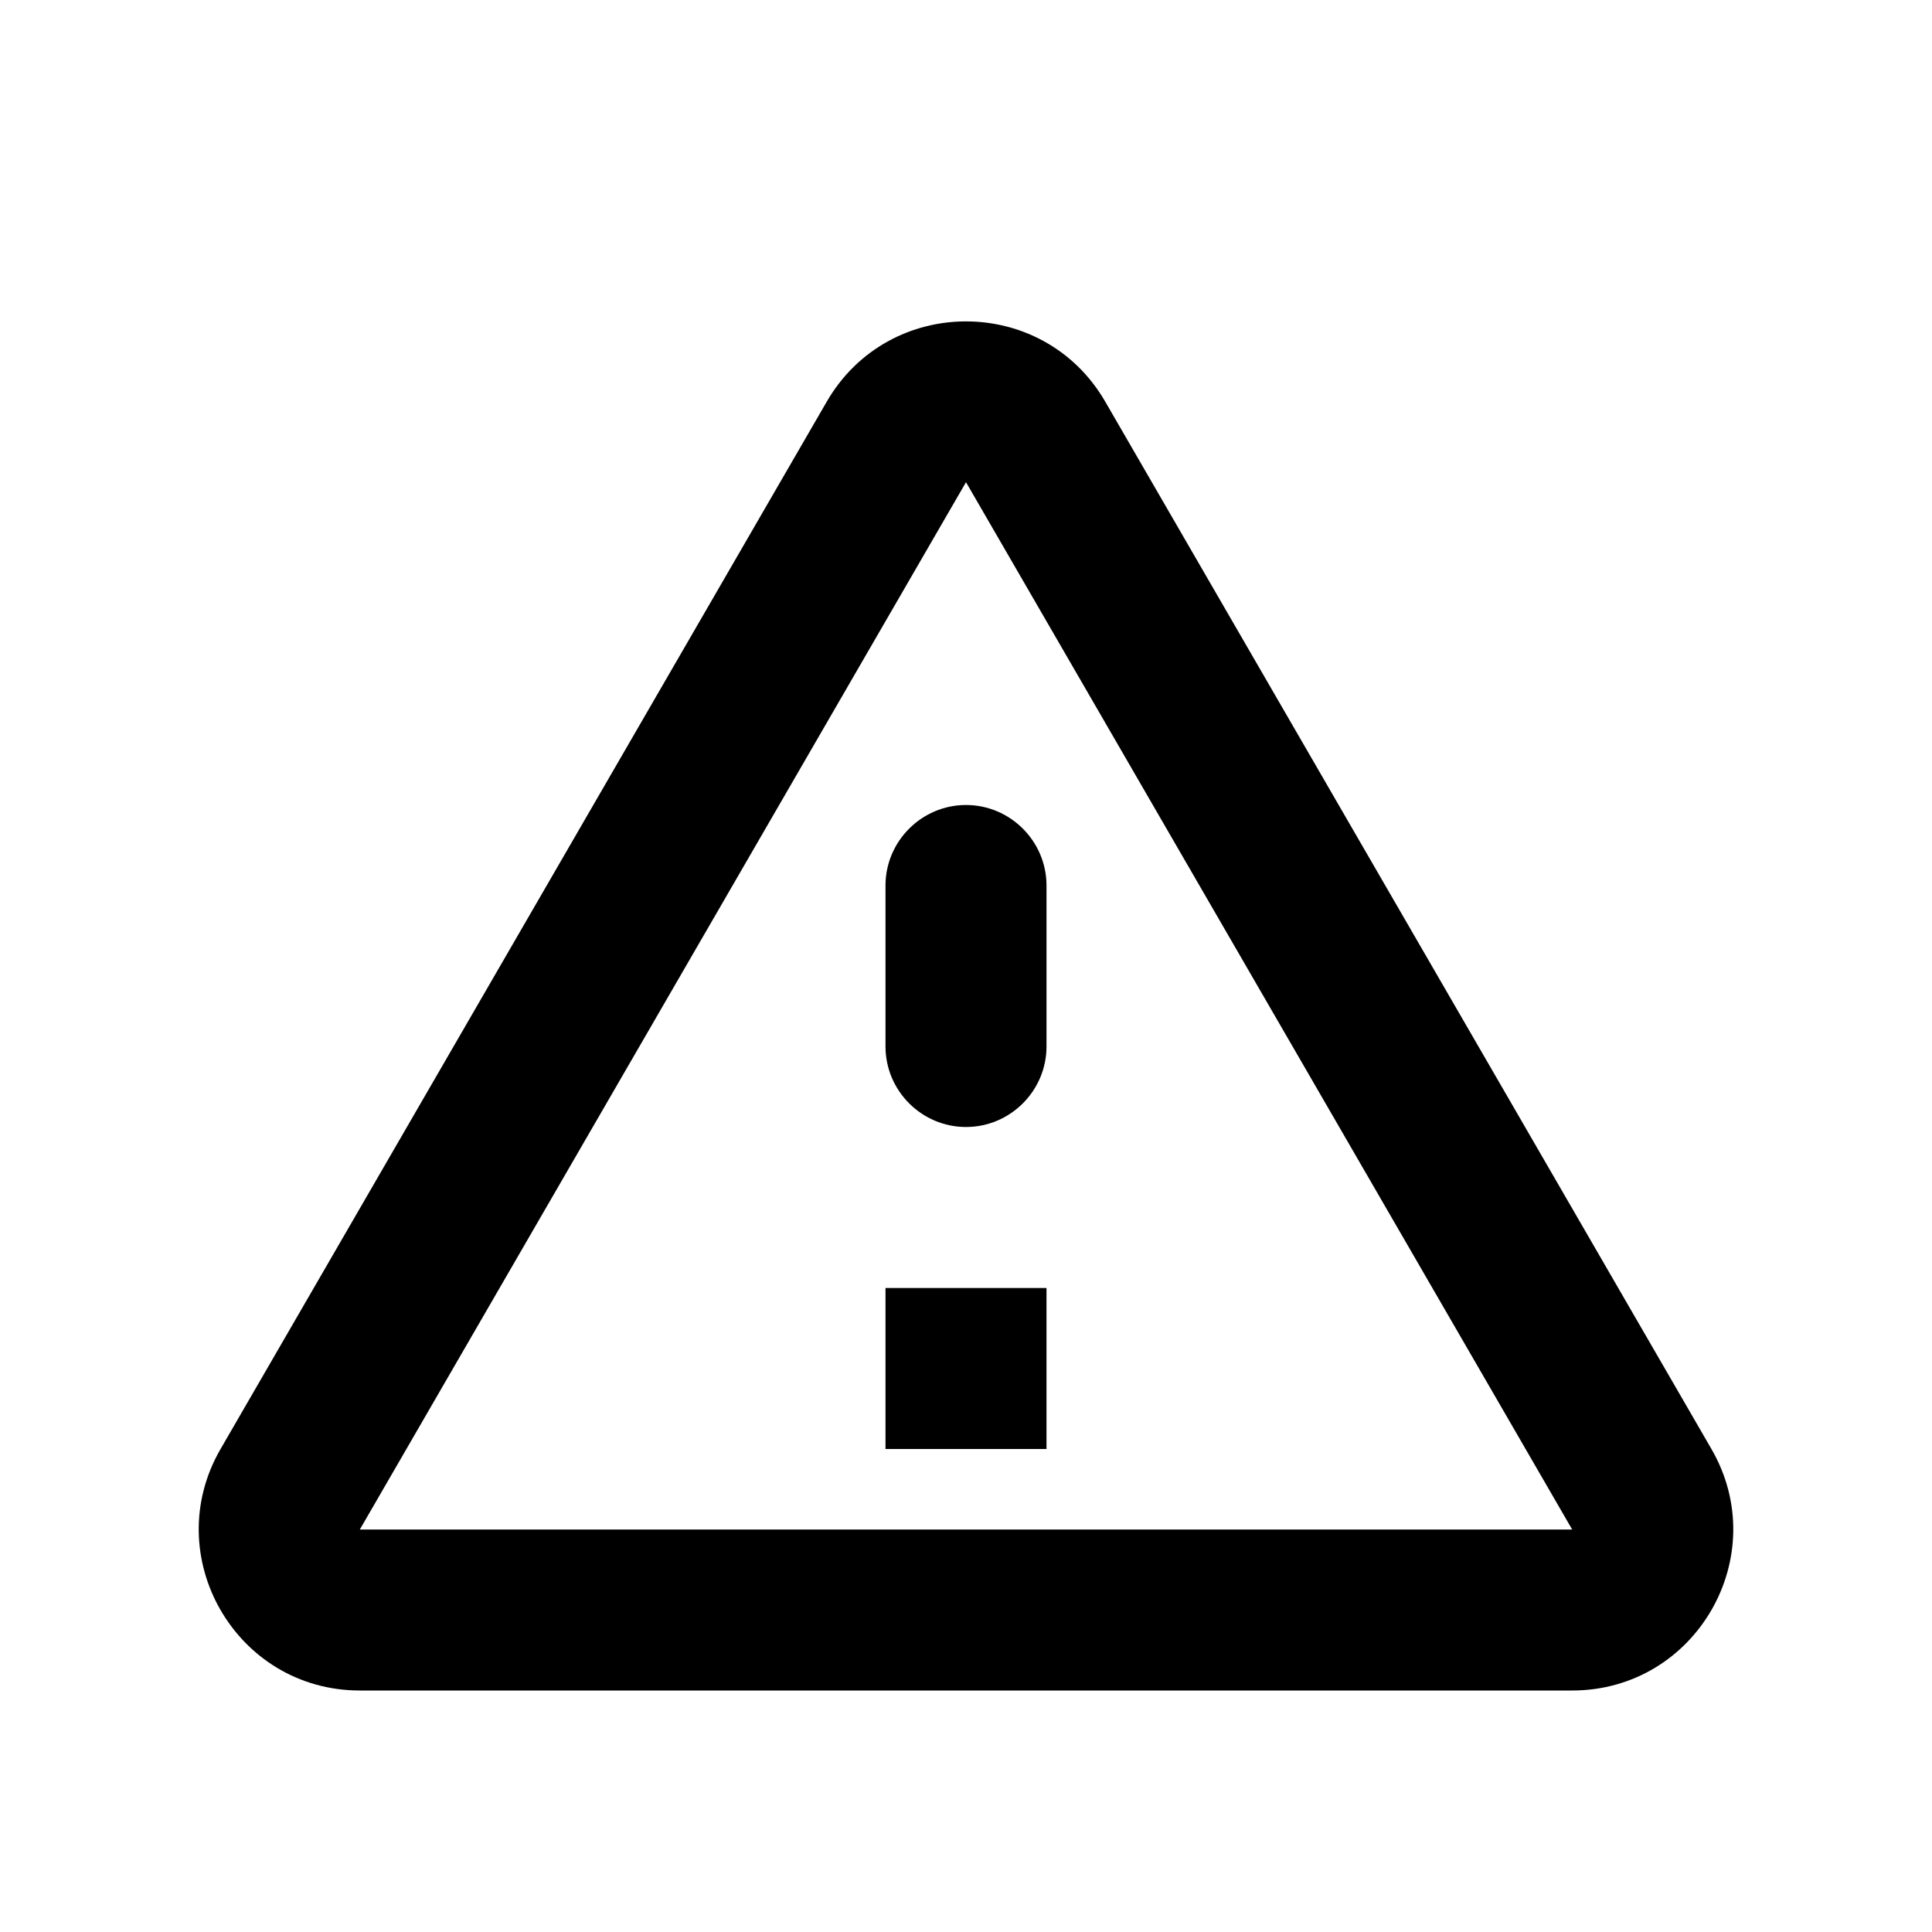 <svg xmlns="http://www.w3.org/2000/svg" width="24" height="24" viewBox="0 0 24 24"><path d="M12 5.99L19.53 19H4.47L12 5.99M2.74 18c-.77 1.33.19 3 1.73 3h15.06c1.54 0 2.5-1.67 1.73-3L13.73 4.99c-.77-1.33-2.69-1.33-3.46 0L2.74 18zM11 11v2c0 .55.45 1 1 1s1-.45 1-1v-2c0-.55-.45-1-1-1s-1 .45-1 1zm0 5h2v2h-2z"/></svg>